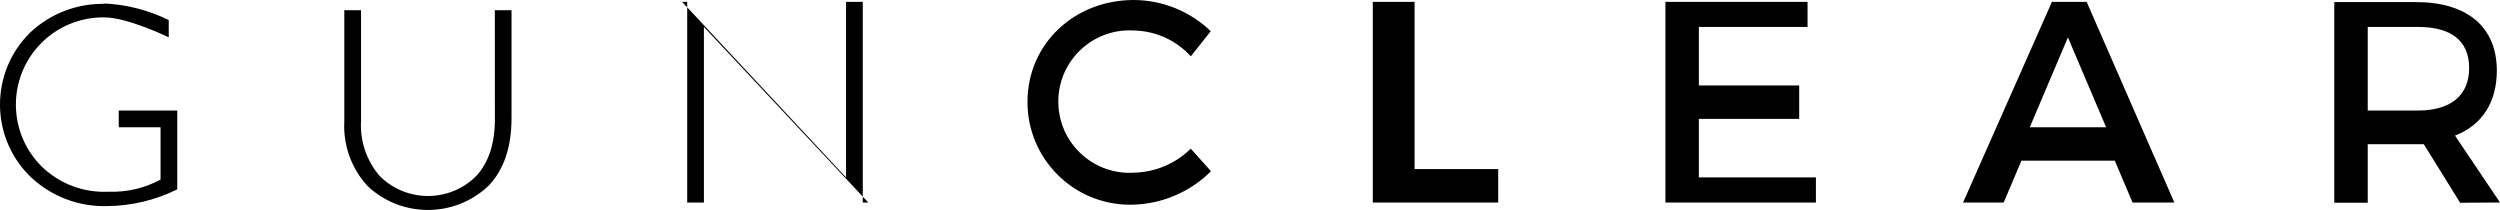 <?xml version="1.0" encoding="utf-8"?>
<!-- Generator: Adobe Illustrator 16.0.0, SVG Export Plug-In . SVG Version: 6.00 Build 0)  -->
<!DOCTYPE svg PUBLIC "-//W3C//DTD SVG 1.1//EN" "http://www.w3.org/Graphics/SVG/1.1/DTD/svg11.dtd">
<svg version="1.1" id="Layer_1" xmlns="http://www.w3.org/2000/svg" xmlns:xlink="http://www.w3.org/1999/xlink" x="0px" y="0px"
	 width="3025.294px" height="254.073px" viewBox="6398.676 2952.127 3025.294 254.073"
	 enable-background="new 6398.676 2952.127 3025.294 254.073" xml:space="preserve">
<title>GunClear-Wordmark-Black100</title>
<g>
	<path d="M9263.91,3085.883v-101.177h60.705c39.461,0,62.023,16.087,62.023,49.678s-22.664,51.499-62.023,51.499H9263.91z
		 M9423.971,3197.177l-54.432-80.941c32.275-12.444,50.588-39.863,50.588-78.716c0-52.713-35.715-82.863-97.838-82.863h-98.85
		v242.824h40.471v-70.824h56.963c3.742,0,7.486,0,10.926,0l43.912,70.824L9423.971,3197.177z M8854.955,3106.117l46.137-108.764
		l46.238,108.764H8854.955z M8979.301,3197.177h50.588l-106.133-242.823h-41.988l-107.551,242.823h49.172l21.449-50.589h113.014
		L8979.301,3197.177z M8414.027,2954.354v242.823h182.119v-30.354h-141.648V3096h121.412v-40.471h-121.412v-70.823h131.529v-30.353
		H8414.027z M8059.91,2954.354v242.823h151.764v-40.471h-101.175v-202.353H8059.91z M7839.75,3020.219l24.08-30.353
		c-25.028-24.068-58.359-37.582-93.082-37.739c-72.442,0-128.696,53.522-128.696,123.132
		c-0.246,68.562,55.136,124.342,123.698,124.587c1.193,0.005,2.388-0.008,3.581-0.039c35.622-0.832,69.562-15.32,94.803-40.47
		l-24.485-27.318c-18.239,17.956-42.607,28.333-68.192,29.038c-47.497,3.26-88.644-32.601-91.903-80.098
		c-3.26-47.496,32.601-88.643,80.097-91.902c3.931-0.27,7.876-0.27,11.807,0c26.025,0.67,50.652,11.924,68.192,31.162
		 M7422.498,2954.354v212.47l-198.406-212.47h6.172v242.823h20.234v-212.471l198.914,212.471h-6.678v-242.823H7422.498z
		 M6997.557,3096c0,29.813-7.521,52.848-22.562,69.104c-32.276,32.254-84.582,32.254-116.858,0
		c-15.908-18.484-24-42.433-22.562-66.776v-133.856h-20.235v134.362c-1.597,28.911,8.587,57.237,28.228,78.513
		c41.024,38.473,104.873,38.473,145.896,0c18.819-19.358,28.229-46.845,28.229-82.459v-130.416h-20.234L6997.557,3096z
		 M6526.681,2956.883c-33.924-1.083-66.88,11.407-91.564,34.703c-48.06,47.318-48.66,124.639-1.341,172.698
		c0.675,0.686,1.358,1.363,2.05,2.033c24.999,23.565,58.338,36.23,92.678,35.21c29.392-0.279,58.341-7.196,84.684-20.235v-95.409
		h-70.823v20.234h50.589v63.337c-19.226,10.403-40.885,15.469-62.729,14.671c-30.019,1.523-59.326-9.467-80.941-30.354
		c-41.468-40.951-41.886-107.767-0.934-149.234c20.2-20.453,47.87-31.781,76.613-31.365c28.127,0,77.906,24.08,77.906,24.08v-20.842
		c-25.477-12.551-53.362-19.453-81.751-20.236"/>
</g>
</svg>

